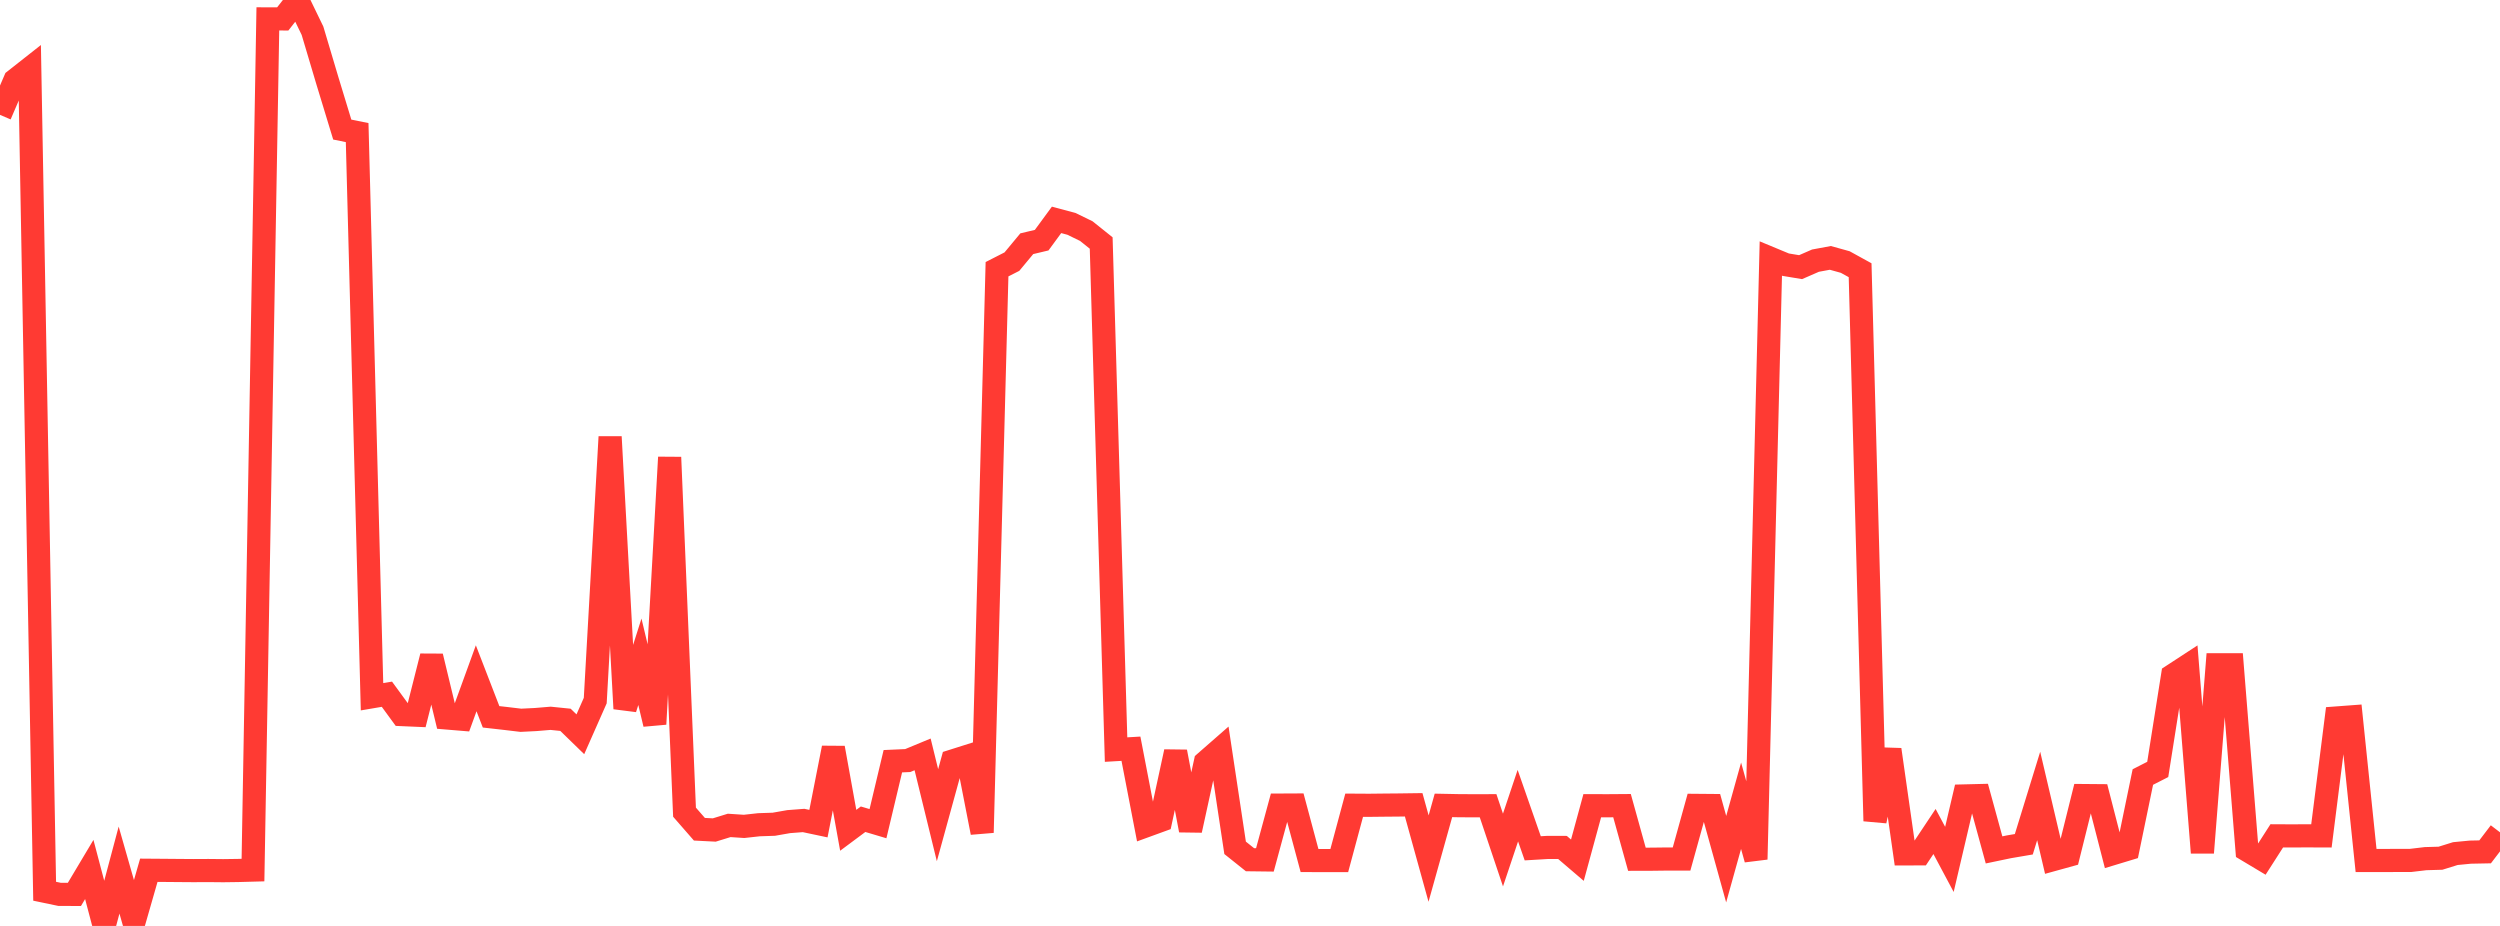 <?xml version="1.0" standalone="no"?>
<!DOCTYPE svg PUBLIC "-//W3C//DTD SVG 1.1//EN" "http://www.w3.org/Graphics/SVG/1.1/DTD/svg11.dtd">

<svg width="135" height="50" viewBox="0 0 135 50" preserveAspectRatio="none" 
  xmlns="http://www.w3.org/2000/svg"
  xmlns:xlink="http://www.w3.org/1999/xlink">


<polyline points="0.0, 6.202 0.804, 4.332 1.607, 3.7 2.411, 48.127 3.214, 48.295 4.018, 48.298 4.821, 46.952 5.625, 50.0 6.429, 46.984 7.232, 49.795 8.036, 46.994 8.839, 47 9.643, 47.007 10.446, 47.013 11.25, 47.009 12.054, 47.017 12.857, 47.006 13.661, 46.984 14.464, 1.02 15.268, 1.022 16.071, 0.0 16.875, 1.66 17.679, 4.36 18.482, 6.997 19.286, 7.16 20.089, 37.625 20.893, 37.488 21.696, 38.587 22.5, 38.622 23.304, 35.441 24.107, 38.769 24.911, 38.836 25.714, 36.627 26.518, 38.708 27.321, 38.799 28.125, 38.895 28.929, 38.855 29.732, 38.788 30.536, 38.87 31.339, 39.651 32.143, 37.832 32.946, 23.59 33.75, 38.266 34.554, 35.736 35.357, 39.1 36.161, 24.694 36.964, 43.858 37.768, 44.779 38.571, 44.82 39.375, 44.572 40.179, 44.625 40.982, 44.536 41.786, 44.509 42.589, 44.368 43.393, 44.306 44.196, 44.476 45.0, 40.386 45.804, 44.836 46.607, 44.238 47.411, 44.478 48.214, 41.106 49.018, 41.07 49.821, 40.737 50.625, 44.021 51.429, 41.097 52.232, 40.843 53.036, 44.96 53.839, 14.538 54.643, 14.128 55.446, 13.161 56.25, 12.969 57.054, 11.873 57.857, 12.088 58.661, 12.48 59.464, 13.122 60.268, 40.478 61.071, 40.431 61.875, 44.597 62.679, 44.304 63.482, 40.594 64.286, 44.834 65.089, 41.16 65.893, 40.457 66.696, 45.783 67.5, 46.425 68.304, 46.435 69.107, 43.475 69.911, 43.471 70.714, 46.468 71.518, 46.47 72.321, 46.47 73.125, 43.481 73.929, 43.486 74.732, 43.477 75.536, 43.47 76.339, 43.459 77.143, 46.363 77.946, 43.491 78.75, 43.507 79.554, 43.512 80.357, 43.51 81.161, 45.902 81.964, 43.505 82.768, 45.809 83.571, 45.761 84.375, 45.763 85.179, 46.451 85.982, 43.508 86.786, 43.511 87.589, 43.505 88.393, 46.399 89.196, 46.397 90.0, 46.387 90.804, 46.388 91.607, 43.491 92.411, 43.498 93.214, 46.395 94.018, 43.51 94.821, 46.403 95.625, 13.959 96.429, 14.293 97.232, 14.426 98.036, 14.075 98.839, 13.926 99.643, 14.15 100.446, 14.592 101.25, 44.334 102.054, 40.48 102.857, 46.109 103.661, 46.108 104.464, 44.901 105.268, 46.408 106.071, 42.981 106.875, 42.961 107.679, 45.895 108.482, 45.727 109.286, 45.59 110.089, 42.983 110.893, 46.411 111.696, 46.189 112.5, 42.96 113.304, 42.967 114.107, 46.091 114.911, 45.847 115.714, 41.96 116.518, 41.549 117.321, 36.475 118.125, 35.95 118.929, 46.045 119.732, 35.899 120.536, 35.899 121.339, 45.907 122.143, 46.388 122.946, 45.135 123.75, 45.139 124.554, 45.135 125.357, 45.138 126.161, 38.772 126.964, 38.712 127.768, 46.468 128.571, 46.468 129.375, 46.464 130.179, 46.462 130.982, 46.367 131.786, 46.344 132.589, 46.094 133.393, 46.016 134.196, 46 135.0, 44.945" fill="none" stroke="#ff3a33" stroke-width="1.25"/>

</svg>